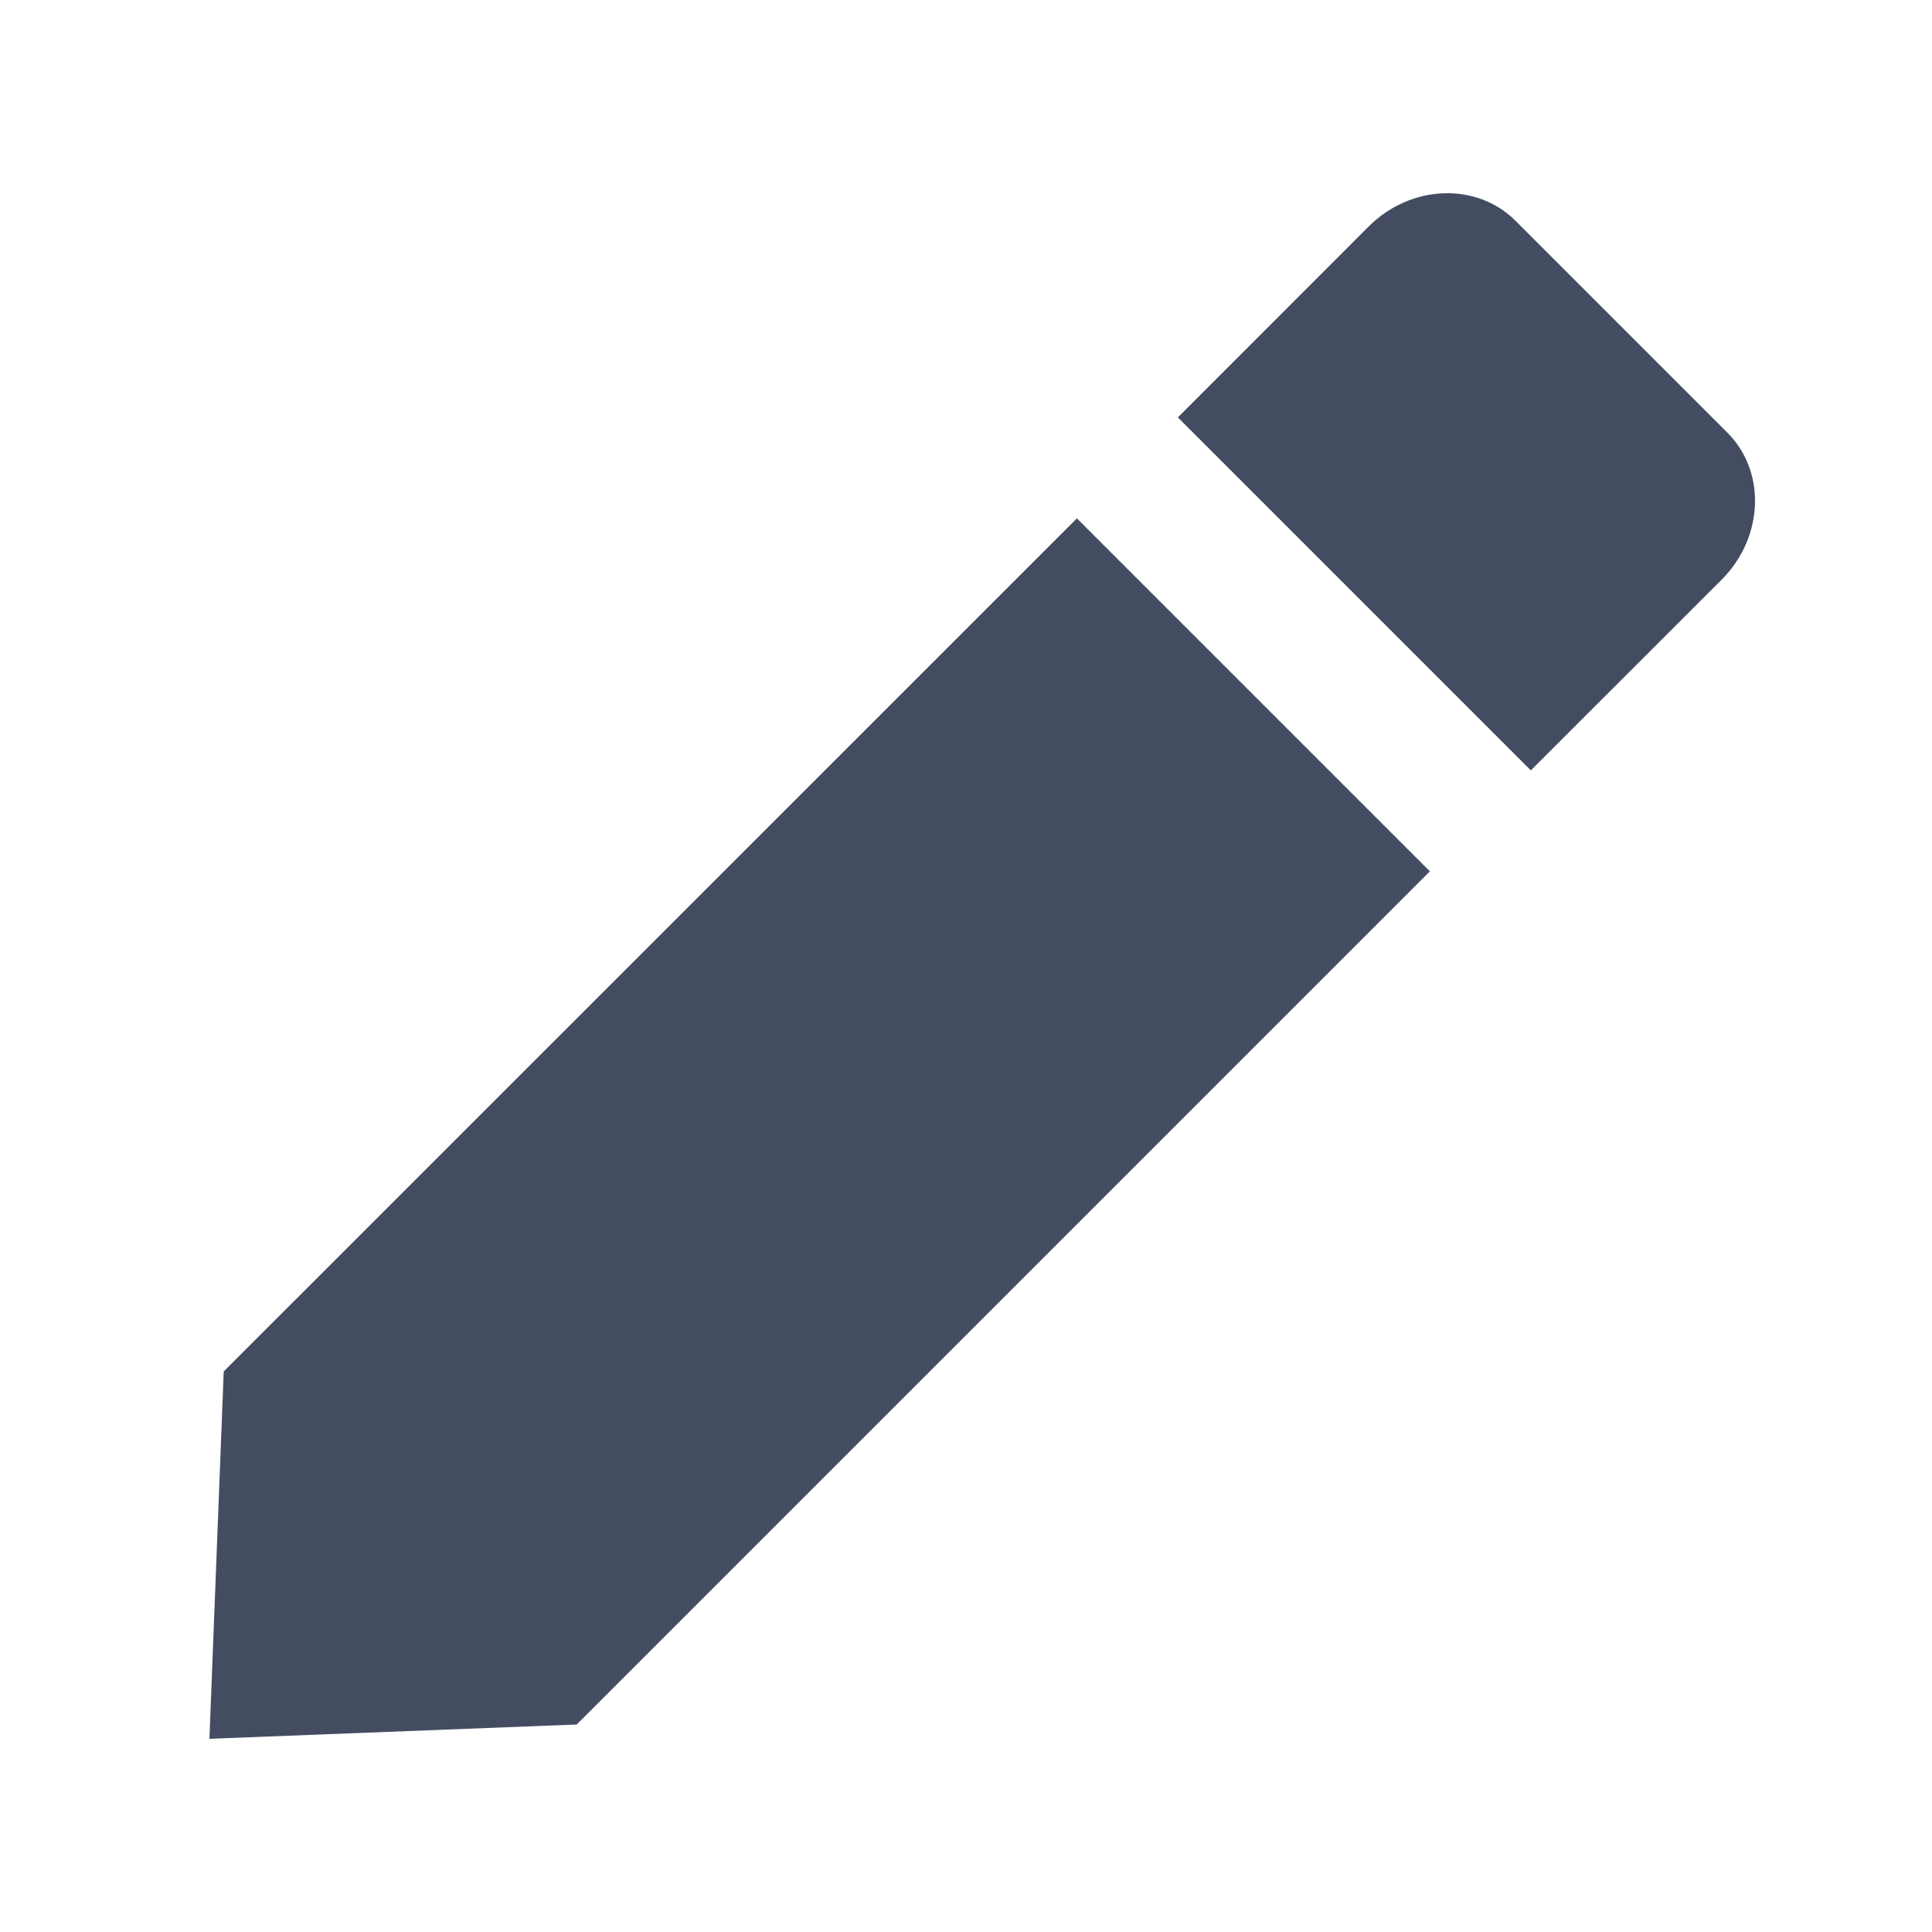 <svg width="20" height="20" viewBox="0 0 20 20" fill="none" xmlns="http://www.w3.org/2000/svg">
<path d="M11.148 5.366L14.802 9.02L5.97 17.852L2.168 18L2.316 14.197L11.148 5.366Z" fill="#444C61"/>
<path d="M14.168 2.345C14.604 1.909 15.286 1.883 15.689 2.286L17.882 4.479C18.285 4.882 18.259 5.563 17.823 6L15.847 7.975L12.193 4.321L14.168 2.345Z" fill="#444C61"/>
</svg>
